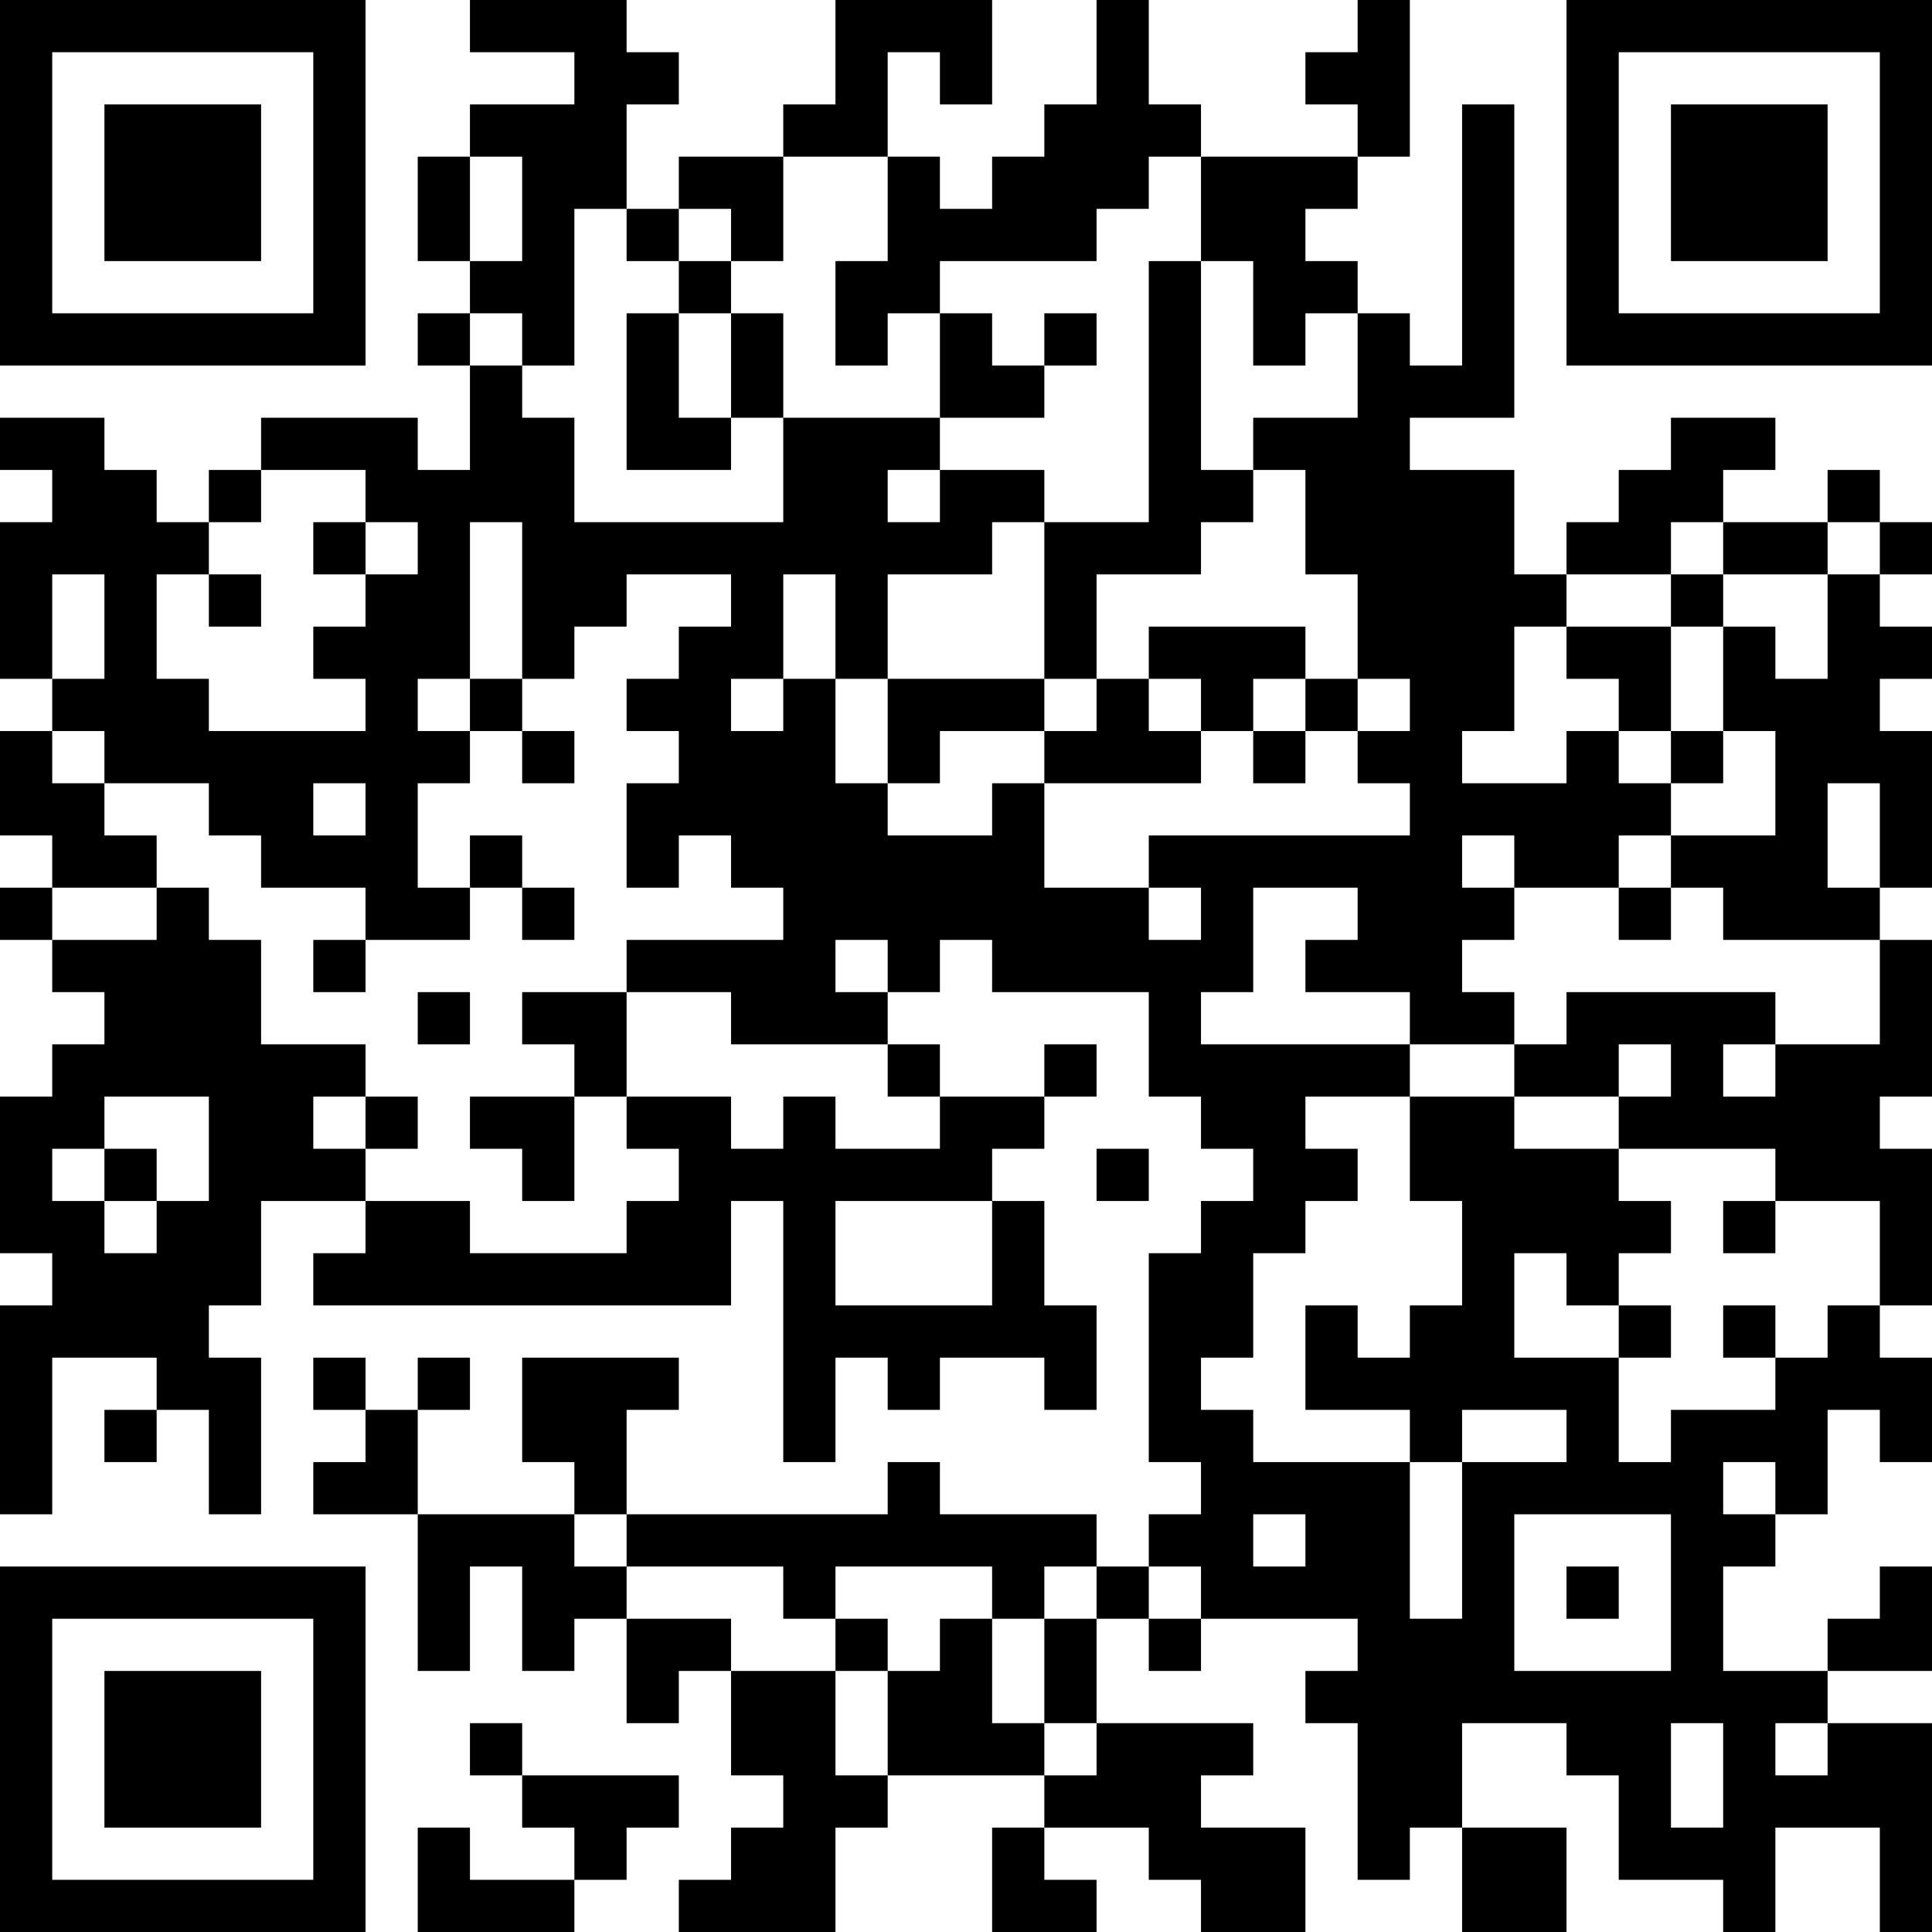 <?xml version="1.0" encoding="UTF-8"?>
<svg xmlns="http://www.w3.org/2000/svg" version="1.1" width="400" height="400" viewBox="0 0 400 400"><rect x="0" y="0" width="400" height="400" fill="#ffffff"/><g transform="scale(10.811)"><g transform="translate(0,0)"><path fill-rule="evenodd" d="M9 0L9 1L11 1L11 2L9 2L9 3L8 3L8 5L9 5L9 6L8 6L8 7L9 7L9 9L8 9L8 8L5 8L5 9L4 9L4 10L3 10L3 9L2 9L2 8L0 8L0 9L1 9L1 10L0 10L0 13L1 13L1 14L0 14L0 16L1 16L1 17L0 17L0 18L1 18L1 19L2 19L2 20L1 20L1 21L0 21L0 24L1 24L1 25L0 25L0 29L1 29L1 26L3 26L3 27L2 27L2 28L3 28L3 27L4 27L4 29L5 29L5 26L4 26L4 25L5 25L5 23L7 23L7 24L6 24L6 25L14 25L14 23L15 23L15 28L16 28L16 26L17 26L17 27L18 27L18 26L20 26L20 27L21 27L21 25L20 25L20 23L19 23L19 22L20 22L20 21L21 21L21 20L20 20L20 21L18 21L18 20L17 20L17 19L18 19L18 18L19 18L19 19L22 19L22 21L23 21L23 22L24 22L24 23L23 23L23 24L22 24L22 28L23 28L23 29L22 29L22 30L21 30L21 29L18 29L18 28L17 28L17 29L12 29L12 27L13 27L13 26L10 26L10 28L11 28L11 29L8 29L8 27L9 27L9 26L8 26L8 27L7 27L7 26L6 26L6 27L7 27L7 28L6 28L6 29L8 29L8 32L9 32L9 30L10 30L10 32L11 32L11 31L12 31L12 33L13 33L13 32L14 32L14 34L15 34L15 35L14 35L14 36L13 36L13 37L16 37L16 35L17 35L17 34L20 34L20 35L19 35L19 37L21 37L21 36L20 36L20 35L22 35L22 36L23 36L23 37L25 37L25 35L23 35L23 34L24 34L24 33L21 33L21 31L22 31L22 32L23 32L23 31L26 31L26 32L25 32L25 33L26 33L26 36L27 36L27 35L28 35L28 37L30 37L30 35L28 35L28 33L30 33L30 34L31 34L31 36L33 36L33 37L34 37L34 35L36 35L36 37L37 37L37 33L35 33L35 32L37 32L37 30L36 30L36 31L35 31L35 32L33 32L33 30L34 30L34 29L35 29L35 27L36 27L36 28L37 28L37 26L36 26L36 25L37 25L37 22L36 22L36 21L37 21L37 18L36 18L36 17L37 17L37 14L36 14L36 13L37 13L37 12L36 12L36 11L37 11L37 10L36 10L36 9L35 9L35 10L33 10L33 9L34 9L34 8L32 8L32 9L31 9L31 10L30 10L30 11L29 11L29 9L27 9L27 8L29 8L29 2L28 2L28 7L27 7L27 6L26 6L26 5L25 5L25 4L26 4L26 3L27 3L27 0L26 0L26 1L25 1L25 2L26 2L26 3L23 3L23 2L22 2L22 0L21 0L21 2L20 2L20 3L19 3L19 4L18 4L18 3L17 3L17 1L18 1L18 2L19 2L19 0L16 0L16 2L15 2L15 3L13 3L13 4L12 4L12 2L13 2L13 1L12 1L12 0ZM9 3L9 5L10 5L10 3ZM15 3L15 5L14 5L14 4L13 4L13 5L12 5L12 4L11 4L11 7L10 7L10 6L9 6L9 7L10 7L10 8L11 8L11 10L15 10L15 8L18 8L18 9L17 9L17 10L18 10L18 9L20 9L20 10L19 10L19 11L17 11L17 13L16 13L16 11L15 11L15 13L14 13L14 14L15 14L15 13L16 13L16 15L17 15L17 16L19 16L19 15L20 15L20 17L22 17L22 18L23 18L23 17L22 17L22 16L27 16L27 15L26 15L26 14L27 14L27 13L26 13L26 11L25 11L25 9L24 9L24 8L26 8L26 6L25 6L25 7L24 7L24 5L23 5L23 3L22 3L22 4L21 4L21 5L18 5L18 6L17 6L17 7L16 7L16 5L17 5L17 3ZM13 5L13 6L12 6L12 9L14 9L14 8L15 8L15 6L14 6L14 5ZM22 5L22 10L20 10L20 13L17 13L17 15L18 15L18 14L20 14L20 15L23 15L23 14L24 14L24 15L25 15L25 14L26 14L26 13L25 13L25 12L22 12L22 13L21 13L21 11L23 11L23 10L24 10L24 9L23 9L23 5ZM13 6L13 8L14 8L14 6ZM18 6L18 8L20 8L20 7L21 7L21 6L20 6L20 7L19 7L19 6ZM5 9L5 10L4 10L4 11L3 11L3 13L4 13L4 14L7 14L7 13L6 13L6 12L7 12L7 11L8 11L8 10L7 10L7 9ZM6 10L6 11L7 11L7 10ZM9 10L9 13L8 13L8 14L9 14L9 15L8 15L8 17L9 17L9 18L7 18L7 17L5 17L5 16L4 16L4 15L2 15L2 14L1 14L1 15L2 15L2 16L3 16L3 17L1 17L1 18L3 18L3 17L4 17L4 18L5 18L5 20L7 20L7 21L6 21L6 22L7 22L7 23L9 23L9 24L12 24L12 23L13 23L13 22L12 22L12 21L14 21L14 22L15 22L15 21L16 21L16 22L18 22L18 21L17 21L17 20L14 20L14 19L12 19L12 18L15 18L15 17L14 17L14 16L13 16L13 17L12 17L12 15L13 15L13 14L12 14L12 13L13 13L13 12L14 12L14 11L12 11L12 12L11 12L11 13L10 13L10 10ZM32 10L32 11L30 11L30 12L29 12L29 14L28 14L28 15L30 15L30 14L31 14L31 15L32 15L32 16L31 16L31 17L29 17L29 16L28 16L28 17L29 17L29 18L28 18L28 19L29 19L29 20L27 20L27 19L25 19L25 18L26 18L26 17L24 17L24 19L23 19L23 20L27 20L27 21L25 21L25 22L26 22L26 23L25 23L25 24L24 24L24 26L23 26L23 27L24 27L24 28L27 28L27 31L28 31L28 28L30 28L30 27L28 27L28 28L27 28L27 27L25 27L25 25L26 25L26 26L27 26L27 25L28 25L28 23L27 23L27 21L29 21L29 22L31 22L31 23L32 23L32 24L31 24L31 25L30 25L30 24L29 24L29 26L31 26L31 28L32 28L32 27L34 27L34 26L35 26L35 25L36 25L36 23L34 23L34 22L31 22L31 21L32 21L32 20L31 20L31 21L29 21L29 20L30 20L30 19L34 19L34 20L33 20L33 21L34 21L34 20L36 20L36 18L33 18L33 17L32 17L32 16L34 16L34 14L33 14L33 12L34 12L34 13L35 13L35 11L36 11L36 10L35 10L35 11L33 11L33 10ZM1 11L1 13L2 13L2 11ZM4 11L4 12L5 12L5 11ZM32 11L32 12L30 12L30 13L31 13L31 14L32 14L32 15L33 15L33 14L32 14L32 12L33 12L33 11ZM9 13L9 14L10 14L10 15L11 15L11 14L10 14L10 13ZM20 13L20 14L21 14L21 13ZM22 13L22 14L23 14L23 13ZM24 13L24 14L25 14L25 13ZM6 15L6 16L7 16L7 15ZM35 15L35 17L36 17L36 15ZM9 16L9 17L10 17L10 18L11 18L11 17L10 17L10 16ZM31 17L31 18L32 18L32 17ZM6 18L6 19L7 19L7 18ZM16 18L16 19L17 19L17 18ZM8 19L8 20L9 20L9 19ZM10 19L10 20L11 20L11 21L9 21L9 22L10 22L10 23L11 23L11 21L12 21L12 19ZM2 21L2 22L1 22L1 23L2 23L2 24L3 24L3 23L4 23L4 21ZM7 21L7 22L8 22L8 21ZM2 22L2 23L3 23L3 22ZM21 22L21 23L22 23L22 22ZM16 23L16 25L19 25L19 23ZM33 23L33 24L34 24L34 23ZM31 25L31 26L32 26L32 25ZM33 25L33 26L34 26L34 25ZM33 28L33 29L34 29L34 28ZM11 29L11 30L12 30L12 31L14 31L14 32L16 32L16 34L17 34L17 32L18 32L18 31L19 31L19 33L20 33L20 34L21 34L21 33L20 33L20 31L21 31L21 30L20 30L20 31L19 31L19 30L16 30L16 31L15 31L15 30L12 30L12 29ZM24 29L24 30L25 30L25 29ZM29 29L29 32L32 32L32 29ZM22 30L22 31L23 31L23 30ZM30 30L30 31L31 31L31 30ZM16 31L16 32L17 32L17 31ZM9 33L9 34L10 34L10 35L11 35L11 36L9 36L9 35L8 35L8 37L11 37L11 36L12 36L12 35L13 35L13 34L10 34L10 33ZM32 33L32 35L33 35L33 33ZM34 33L34 34L35 34L35 33ZM0 0L0 7L7 7L7 0ZM1 1L1 6L6 6L6 1ZM2 2L2 5L5 5L5 2ZM30 0L30 7L37 7L37 0ZM31 1L31 6L36 6L36 1ZM32 2L32 5L35 5L35 2ZM0 30L0 37L7 37L7 30ZM1 31L1 36L6 36L6 31ZM2 32L2 35L5 35L5 32Z" fill="#000000"/></g></g></svg>
